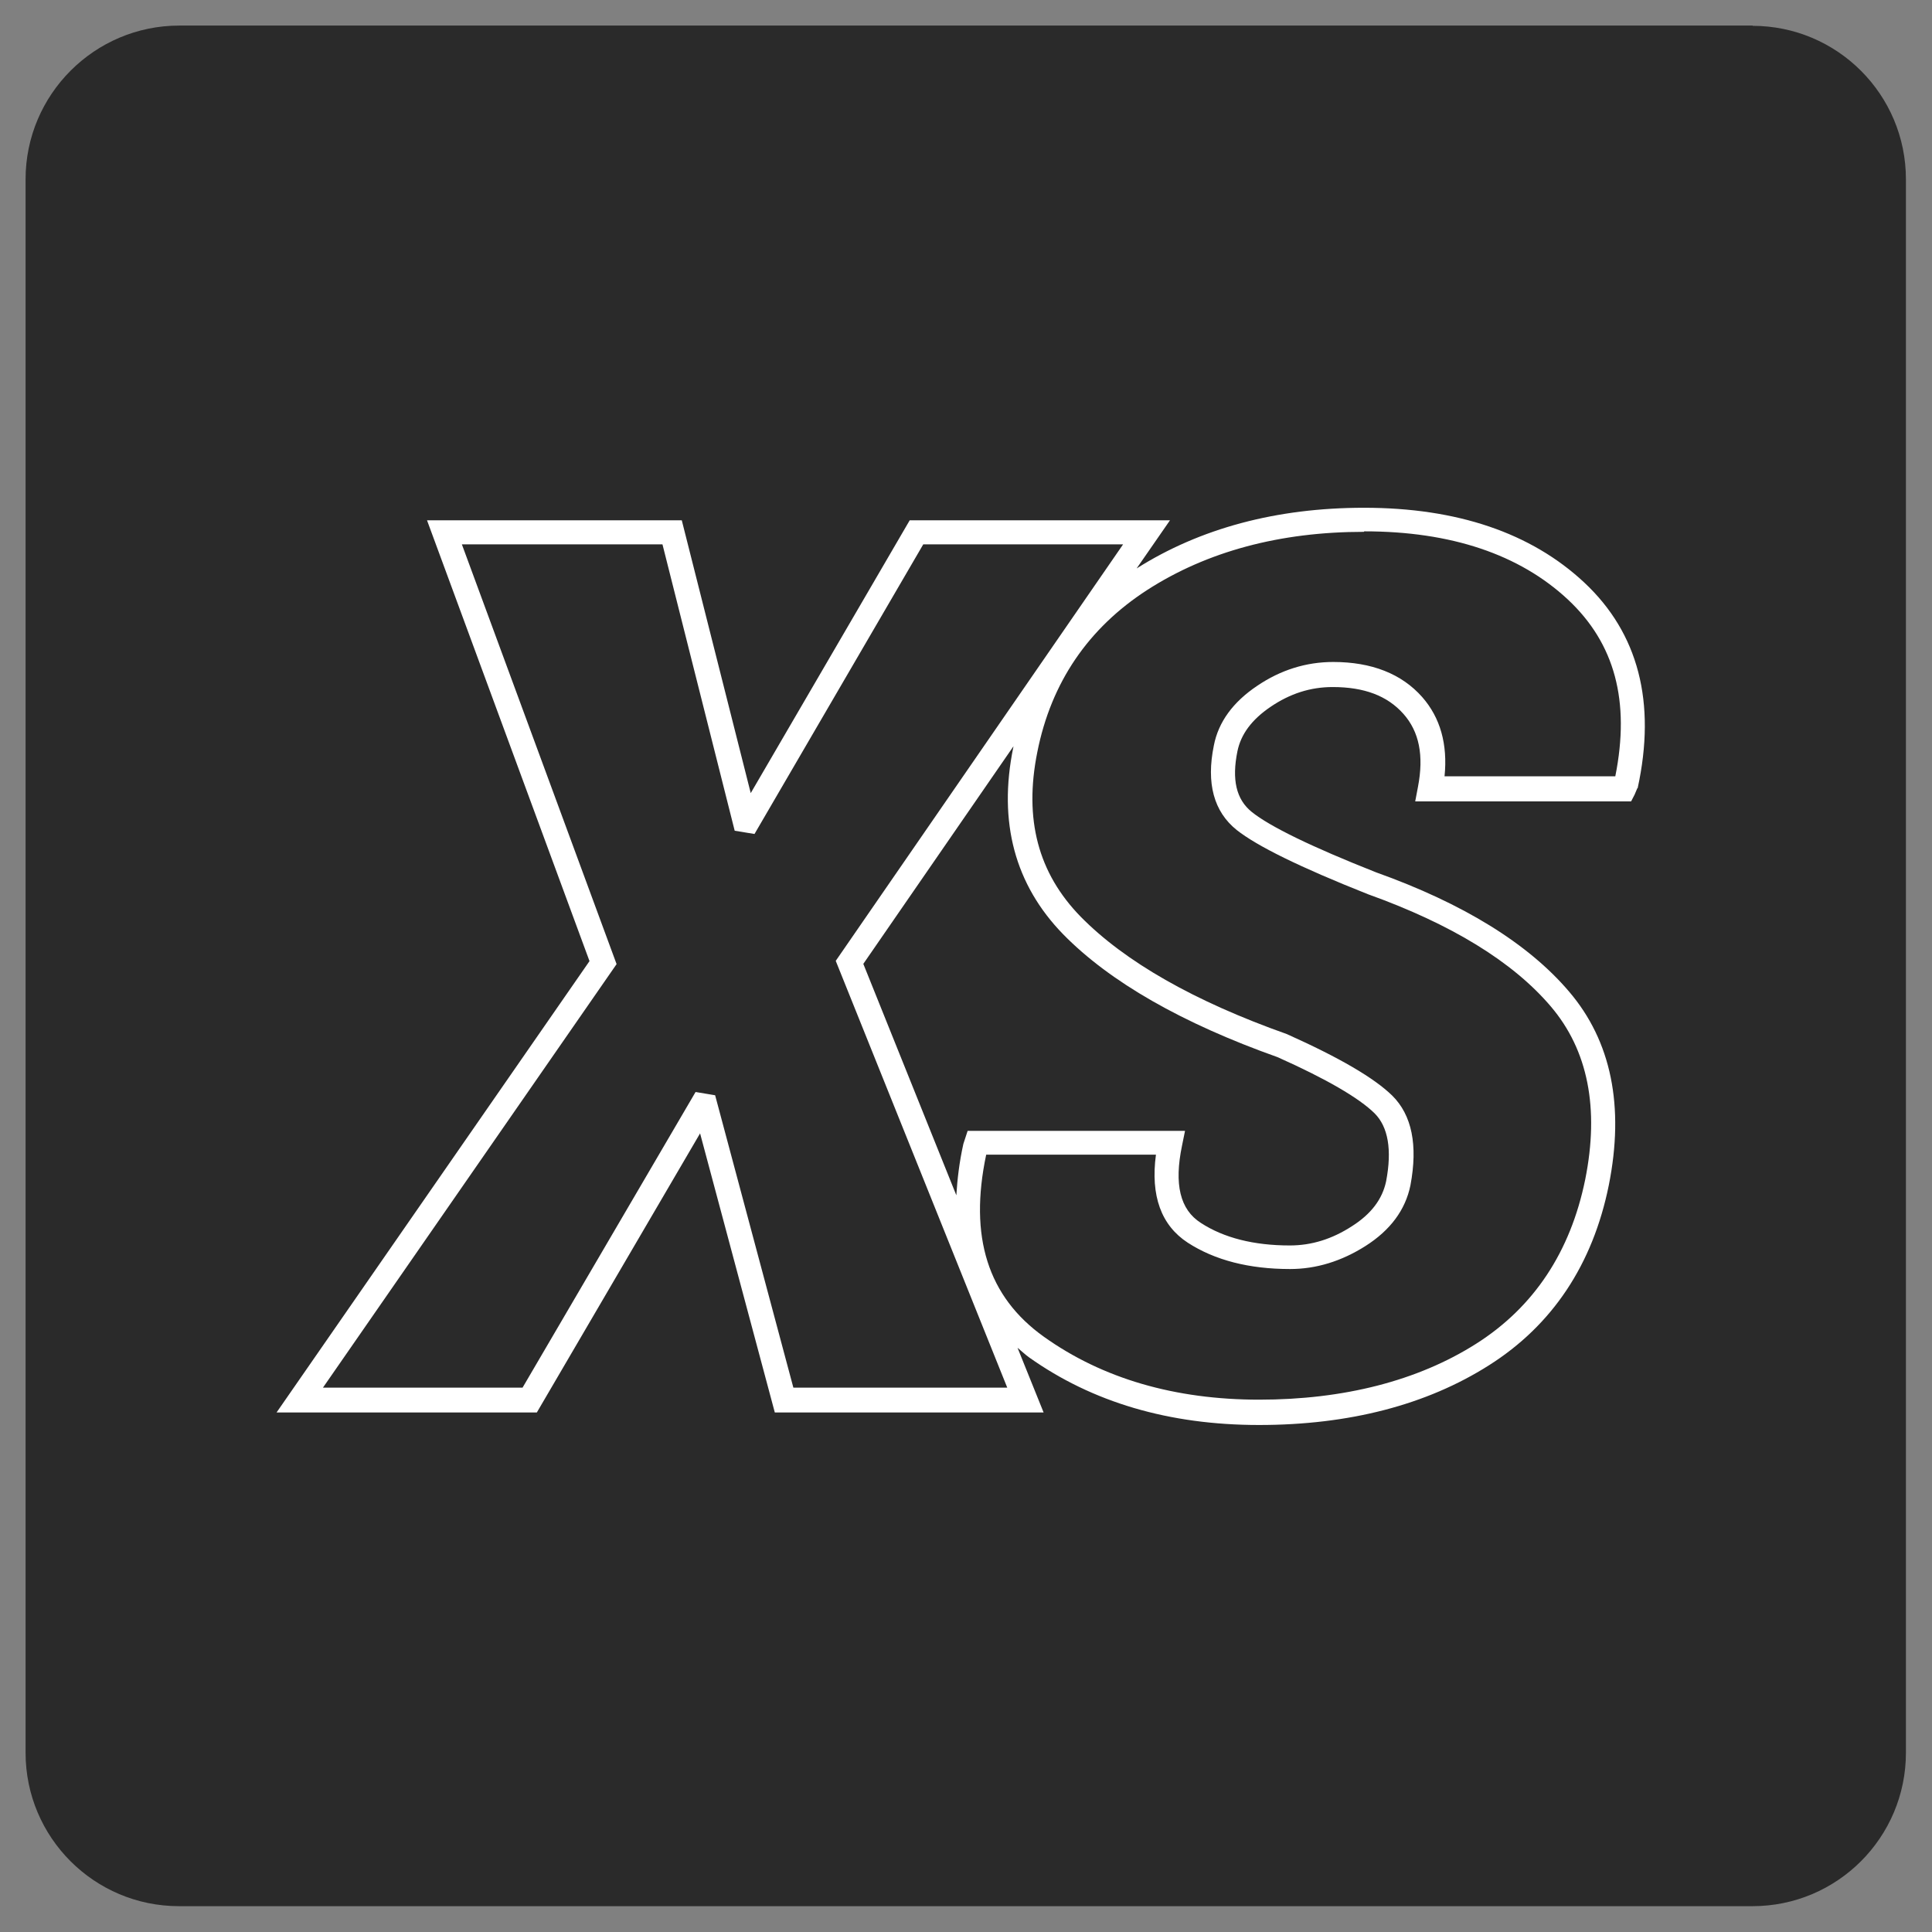 <svg xmlns="http://www.w3.org/2000/svg" id="b" viewBox="0 0 77.05 77.05"><rect x="0" y="0" width="77.05" height="77.05" fill="#808080" stroke="none"/><defs><style>.c{fill:#fff;}.d{fill:#2a2a2a;}</style></defs><rect class="c" x="3.52" y="3.52" width="70" height="70" rx="5.72" ry="5.72"></rect><path class="d" d="M44.79,21.71h-7.97l-6.73,11.55-.79-.13-2.88-11.42h-8l6.17,16.74-11.71,16.89h7.96l6.9-11.79.78.13,3.12,11.66h8.53l-6.84-17.02,11.46-16.61ZM40.42,29.76l-5.99,8.68,3.71,9.23c.04-.65.12-1.33.28-2.05l.17-.52h8.67l-.12.59c-.32,1.54-.08,2.55.75,3.08.92.6,2.12.9,3.55.9.86,0,1.68-.25,2.48-.77.77-.49,1.21-1.08,1.36-1.79.24-1.26.08-2.17-.46-2.71-.62-.61-1.92-1.37-3.87-2.24-3.8-1.35-6.69-3-8.55-4.9-1.92-1.97-2.6-4.47-1.99-7.45,0-.01,0-.03.01-.04ZM54.39,21.21c-3.34,0-6.25.78-8.64,2.32-2.35,1.52-3.83,3.69-4.38,6.46-.54,2.68.03,4.83,1.73,6.57,1.76,1.79,4.52,3.37,8.22,4.68,2.12.95,3.48,1.75,4.2,2.45.79.78,1.03,1.98.73,3.58h0c-.2.98-.8,1.79-1.79,2.42-.96.61-1.97.92-3.01.92-1.63,0-3-.35-4.08-1.05-1.06-.69-1.49-1.87-1.27-3.51h-6.77c-.69,3.27.06,5.66,2.3,7.26,2.34,1.67,5.23,2.51,8.59,2.51s6.32-.75,8.65-2.23c2.3-1.46,3.76-3.66,4.35-6.55.57-2.84.11-5.16-1.37-6.9-1.52-1.79-3.98-3.29-7.3-4.48-2.72-1.08-4.42-1.92-5.23-2.56-.91-.73-1.22-1.86-.91-3.37.18-.93.76-1.73,1.73-2.38.93-.63,1.95-.95,3.03-.95,1.53,0,2.73.47,3.55,1.4.72.82,1.02,1.88.89,3.16h6.81c.6-3-.02-5.3-1.89-7.05-1.93-1.8-4.66-2.72-8.12-2.72ZM69.9,1.02H7.15C3.77,1.02,1.02,3.77,1.02,7.15v62.75c0,3.38,2.74,6.12,6.12,6.12h62.75c3.38,0,6.12-2.74,6.12-6.12V7.15c0-3.38-2.74-6.12-6.12-6.12ZM65.3,31.43l-.11.26-.14.27h-8.61l.11-.58c.24-1.25.05-2.2-.58-2.91-.64-.72-1.56-1.07-2.82-1.07-.89,0-1.7.26-2.48.79-.75.51-1.18,1.09-1.32,1.77-.23,1.13-.05,1.92.57,2.42.72.58,2.38,1.39,4.96,2.41,3.47,1.24,6.07,2.84,7.7,4.76,1.68,1.97,2.21,4.57,1.58,7.72-.64,3.16-2.25,5.58-4.78,7.18-2.49,1.58-5.58,2.38-9.17,2.38s-6.65-.91-9.16-2.69c-.17-.12-.31-.26-.47-.39l1.04,2.58h-10.72l-2.98-11.13-6.51,11.13h-10.38l12.48-18-6.48-17.58h10.16l2.75,10.88,6.34-10.88h10.38l-1.33,1.92c2.53-1.6,5.58-2.42,9.07-2.42,3.71,0,6.66,1,8.78,2.98,2.16,2.02,2.88,4.78,2.13,8.21Z"></path></svg>